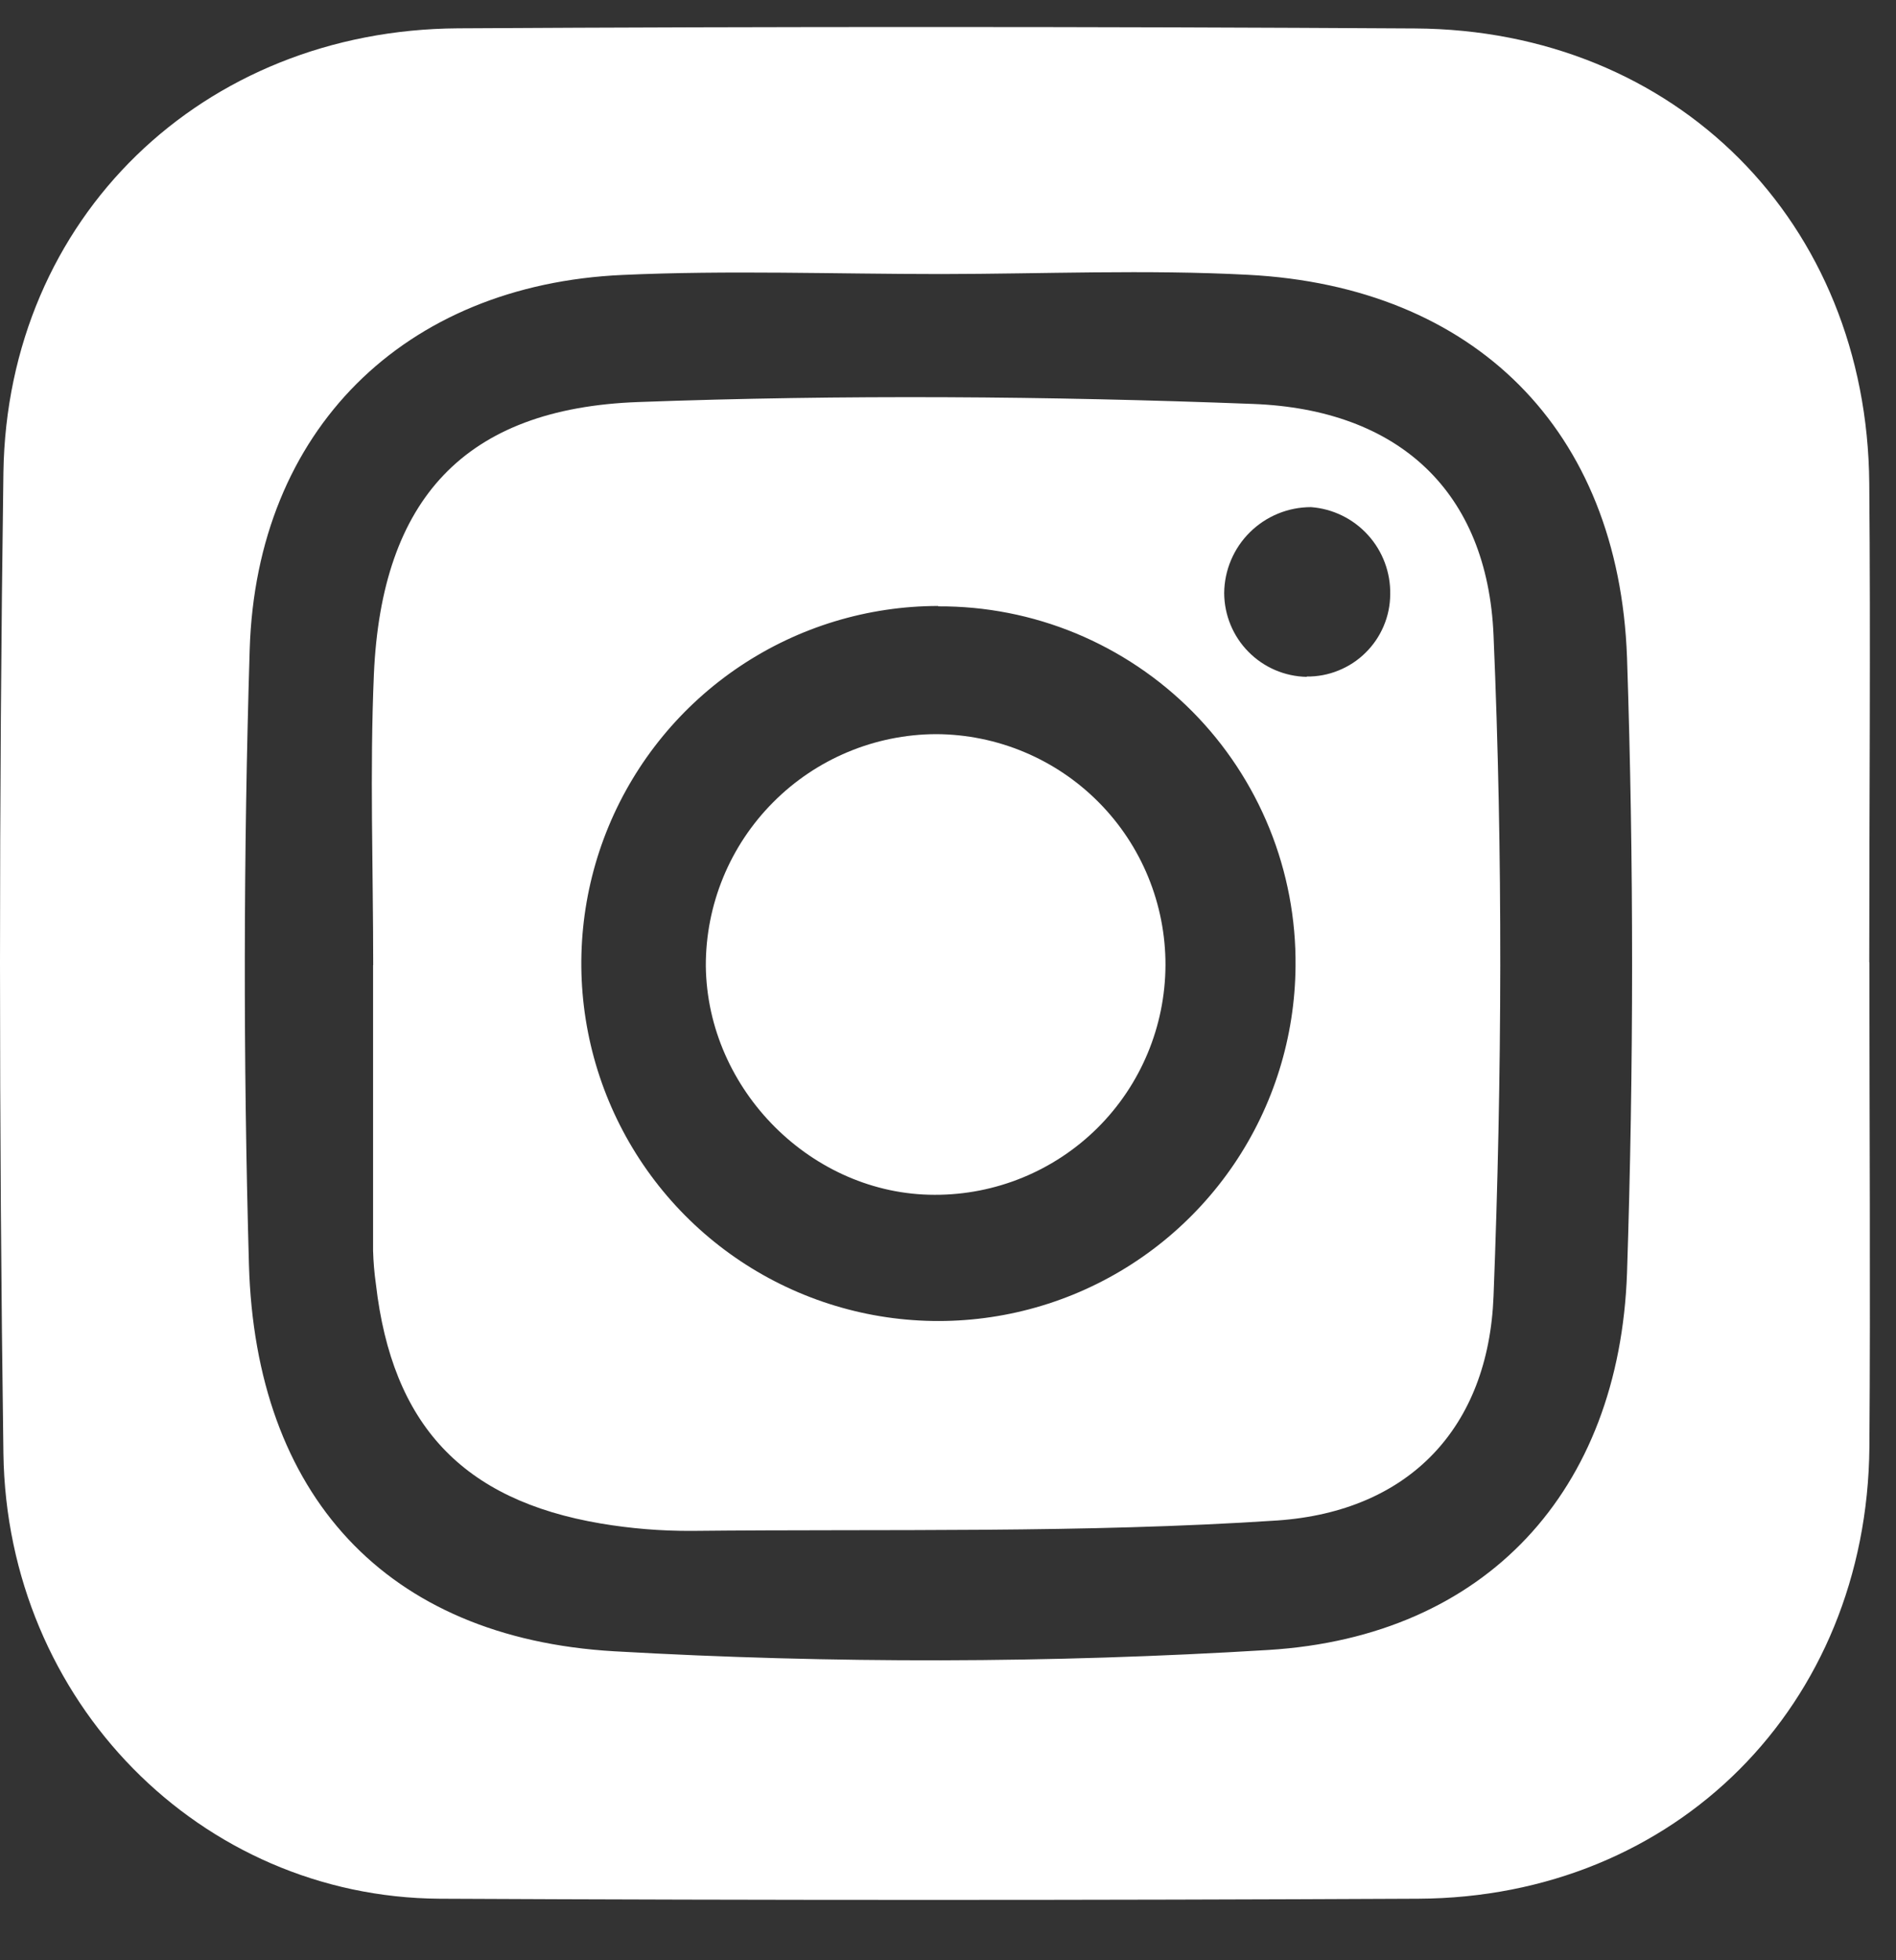 <svg width="30" height="31" viewBox="0 0 30 31" fill="none" xmlns="http://www.w3.org/2000/svg">
<rect x="0" y="0" width="30" height="31" fill="#333333" stroke="none"/>
<path d="M29.579 15.221C29.579 17.776 29.597 20.332 29.579 22.887C29.542 26.967 26.52 30.008 22.441 30.027C17.279 30.052 12.116 30.052 6.953 30.027C3.175 30.001 0.109 26.914 0.054 22.984C-0.018 17.815 -0.018 12.645 0.054 7.474C0.114 3.443 3.207 0.473 7.246 0.448C12.294 0.419 17.342 0.42 22.389 0.45C26.52 0.473 29.544 3.516 29.577 7.646C29.599 10.17 29.577 12.695 29.577 15.221H29.579ZM14.893 4.334C13.212 4.334 11.524 4.272 9.852 4.348C6.395 4.502 4.058 6.803 3.951 10.27C3.852 13.51 3.848 16.753 3.939 19.997C4.042 23.632 6.098 25.904 9.721 26.114C13.168 26.311 16.624 26.304 20.07 26.093C23.517 25.881 25.623 23.573 25.744 20.132C25.85 16.89 25.852 13.639 25.744 10.397C25.613 6.791 23.324 4.532 19.751 4.346C18.134 4.261 16.51 4.332 14.893 4.334Z" fill="white"/>
<path d="M5.905 15.26C5.905 13.727 5.85 12.193 5.916 10.662C6.038 7.9 7.347 6.457 10.1 6.358C13.338 6.239 16.588 6.264 19.827 6.388C22.132 6.475 23.536 7.772 23.632 10.048C23.781 13.527 23.767 17.018 23.632 20.497C23.552 22.58 22.294 23.9 20.214 24.045C17.132 24.249 14.033 24.178 10.941 24.21C10.46 24.212 9.98 24.173 9.506 24.093C7.316 23.722 6.205 22.53 5.948 20.309C5.923 20.133 5.908 19.955 5.903 19.777C5.903 18.275 5.903 16.772 5.903 15.267L5.905 15.26ZM14.845 9.583C13.729 9.584 12.639 9.915 11.711 10.535C10.783 11.155 10.06 12.035 9.631 13.066C9.203 14.096 9.089 15.231 9.304 16.326C9.519 17.421 10.053 18.429 10.839 19.221C11.625 20.013 12.627 20.554 13.72 20.777C14.813 21 15.948 20.894 16.981 20.473C18.014 20.052 18.899 19.334 19.526 18.41C20.152 17.486 20.49 16.398 20.499 15.281C20.507 14.535 20.367 13.793 20.086 13.101C19.805 12.409 19.39 11.78 18.864 11.25C18.337 10.72 17.711 10.301 17.021 10.015C16.331 9.73 15.591 9.585 14.845 9.589V9.583ZM20.675 10.699C20.847 10.701 21.018 10.669 21.177 10.604C21.337 10.54 21.483 10.445 21.605 10.324C21.728 10.204 21.826 10.06 21.893 9.902C21.961 9.743 21.996 9.573 21.997 9.4C22.004 9.054 21.878 8.717 21.645 8.461C21.412 8.204 21.09 8.046 20.744 8.02C20.382 8.02 20.035 8.162 19.777 8.417C19.52 8.671 19.373 9.017 19.37 9.379C19.372 9.727 19.509 10.06 19.753 10.307C19.997 10.555 20.327 10.697 20.675 10.704V10.699Z" fill="white"/>
<path d="M14.813 11.61C15.778 11.614 16.703 12.001 17.383 12.686C18.064 13.371 18.444 14.299 18.441 15.265C18.437 16.231 18.051 17.156 17.366 17.837C16.681 18.517 15.754 18.898 14.788 18.895C12.854 18.895 11.191 17.243 11.168 15.277C11.165 14.307 11.548 13.376 12.232 12.689C12.915 12.001 13.844 11.613 14.813 11.61Z" fill="white"/>
</svg>
